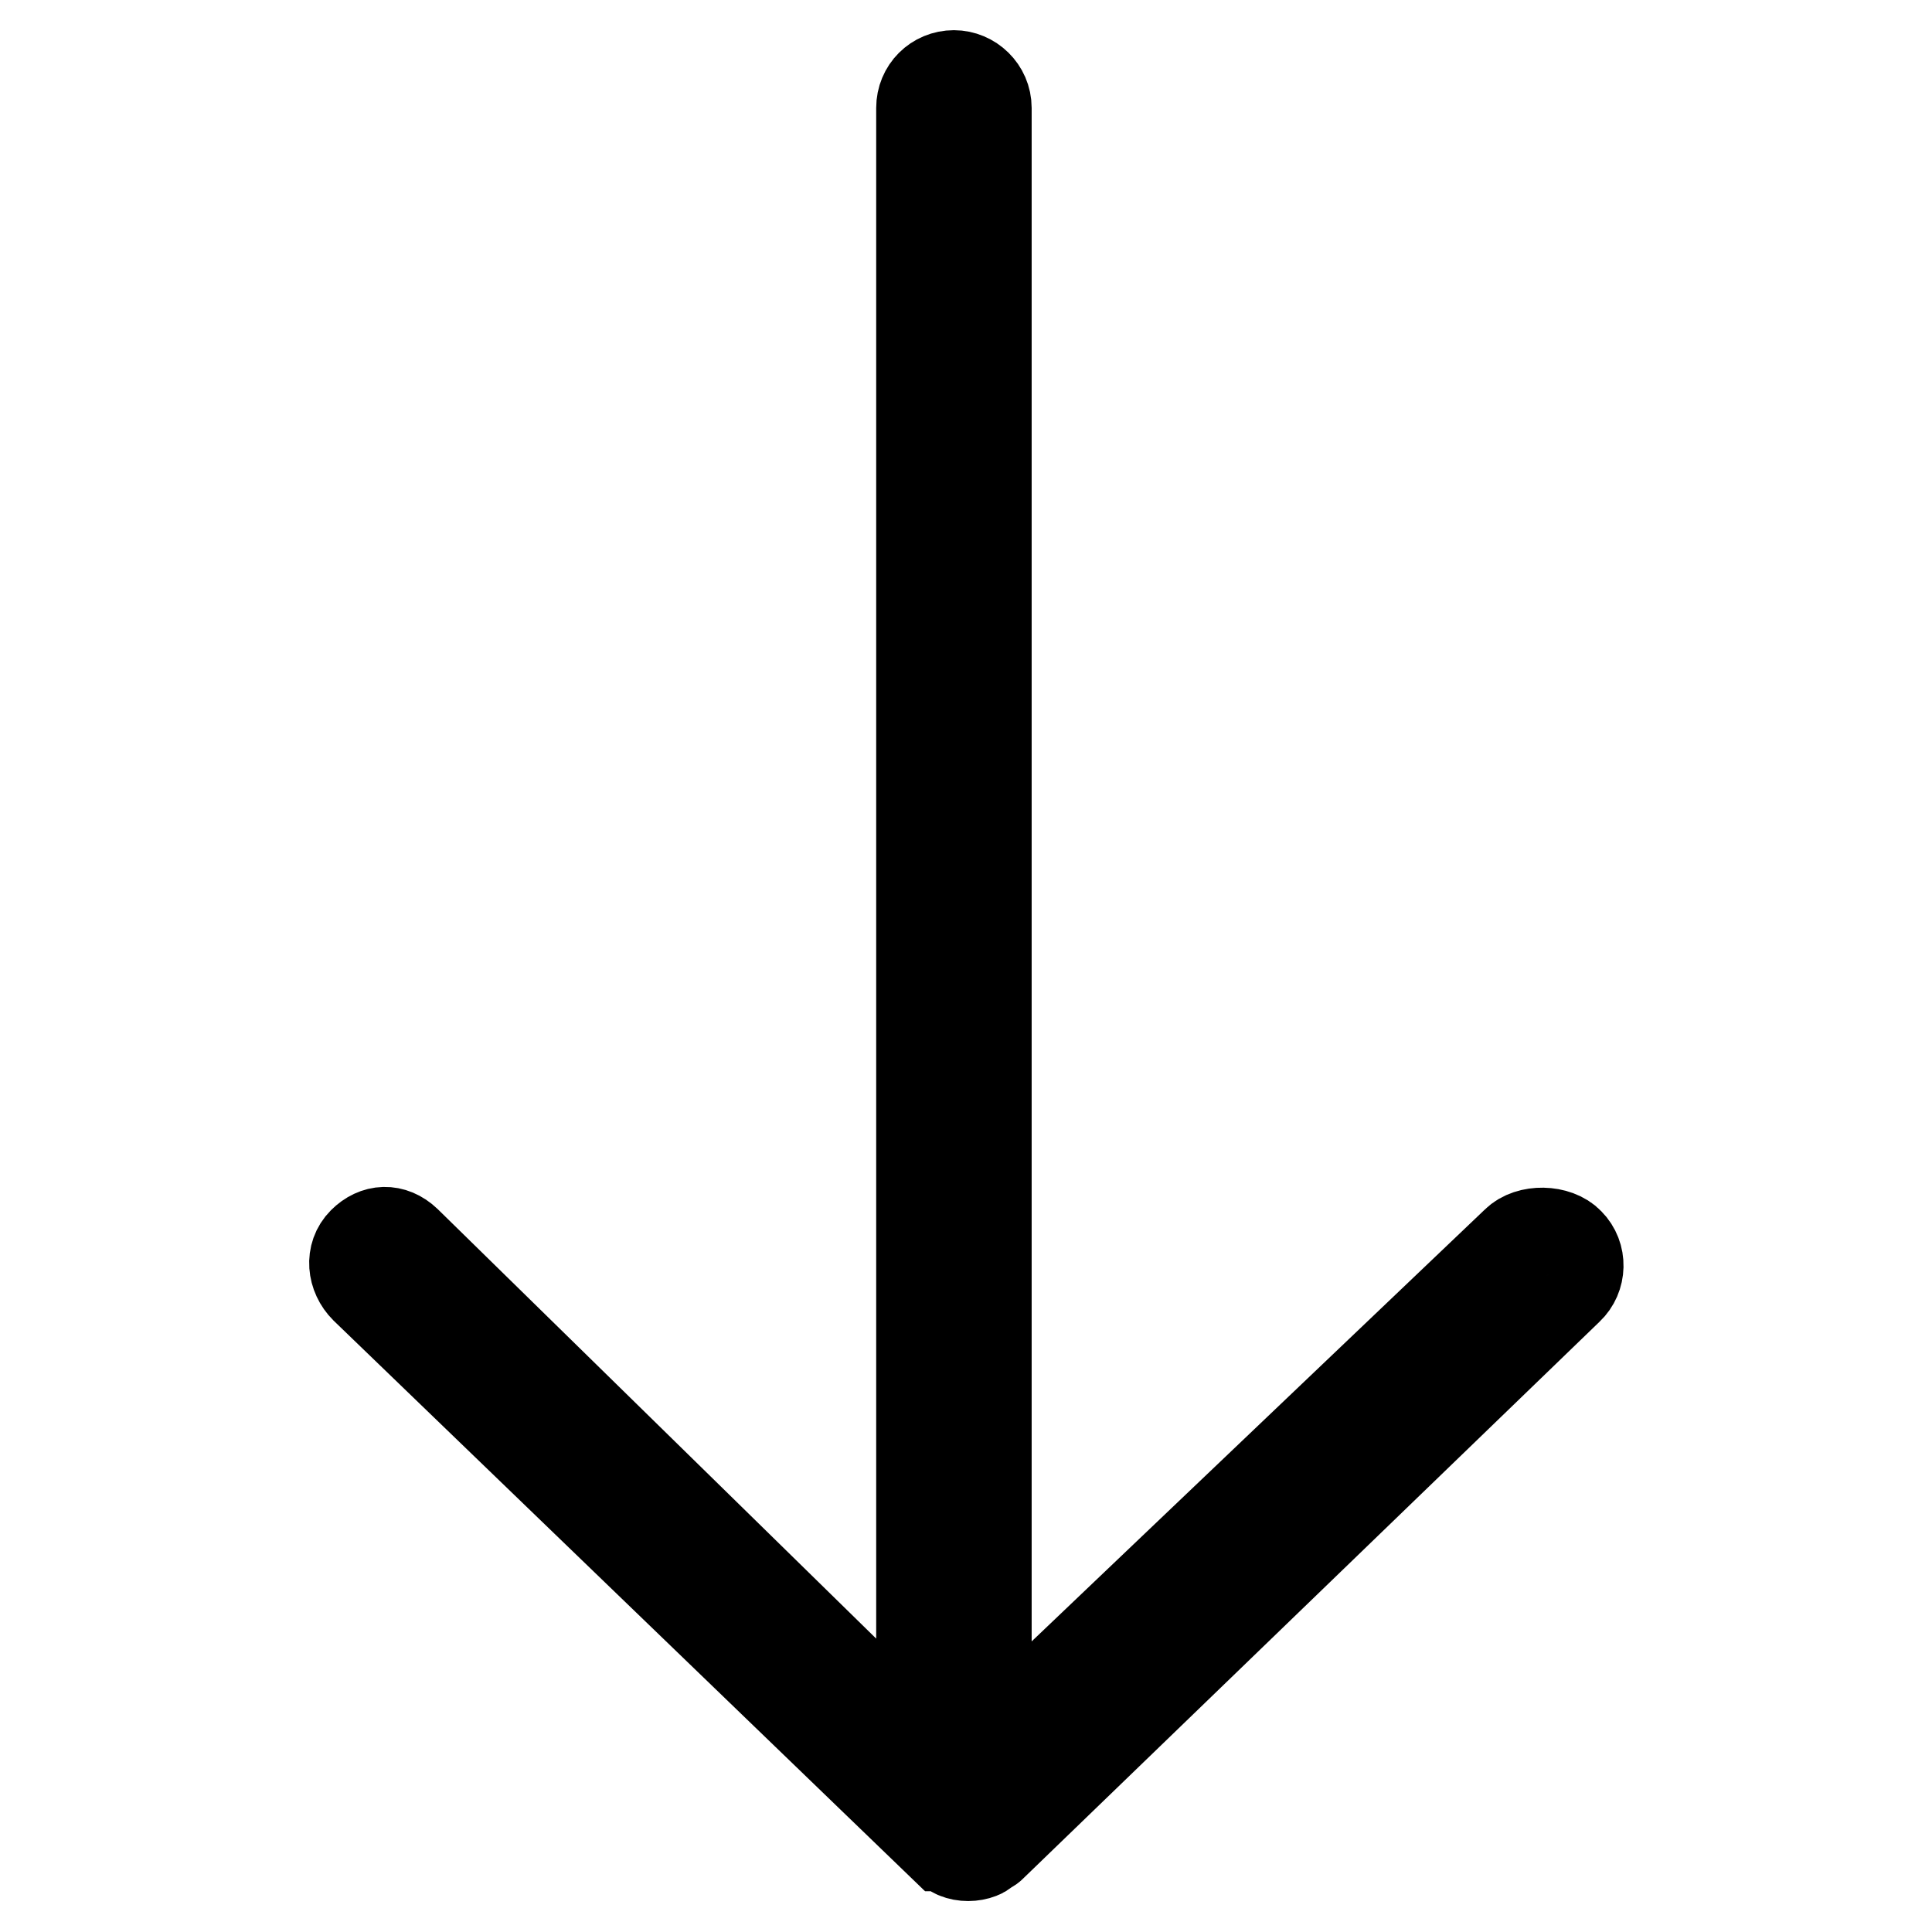 <?xml version="1.0" encoding="utf-8"?>
<!-- Svg Vector Icons : http://www.onlinewebfonts.com/icon -->
<!DOCTYPE svg PUBLIC "-//W3C//DTD SVG 1.1//EN" "http://www.w3.org/Graphics/SVG/1.1/DTD/svg11.dtd">
<svg version="1.1" xmlns="http://www.w3.org/2000/svg" xmlns:xlink="http://www.w3.org/1999/xlink" x="0px" y="0px" viewBox="0 0 256 256" enable-background="new 0 0 256 256" xml:space="preserve">
<g> <path stroke-width="12" fill-opacity="0" stroke="#000000"  d="M130.7,14.3v217.2l70.2-66.9c1.7-1.7,5.4-1.6,7,0.1c1.7,1.7,1.6,4.5-0.1,6.1l-76.5,73.9c0,0,0,0,0,0l0,0 c-0.1,0.1-0.3,0.2-0.5,0.3c-0.3,0.2-0.6,0.5-0.9,0.6c-0.5,0.2-1.1,0.3-1.6,0.3c-0.6,0-1.1-0.1-1.6-0.3c-0.3-0.1-0.6-0.4-0.8-0.5 c-0.2-0.1-0.4-0.2-0.5-0.4l-0.1-0.1H125l-76.6-73.9c-1.7-1.7-2-4.4-0.3-6.1c1.7-1.7,3.9-1.8,5.7-0.1l68.3,66.9V14.3 c0-2.4,1.9-4.3,4.3-4.3C128.7,10,130.7,11.9,130.7,14.3z"/></g>
</svg>